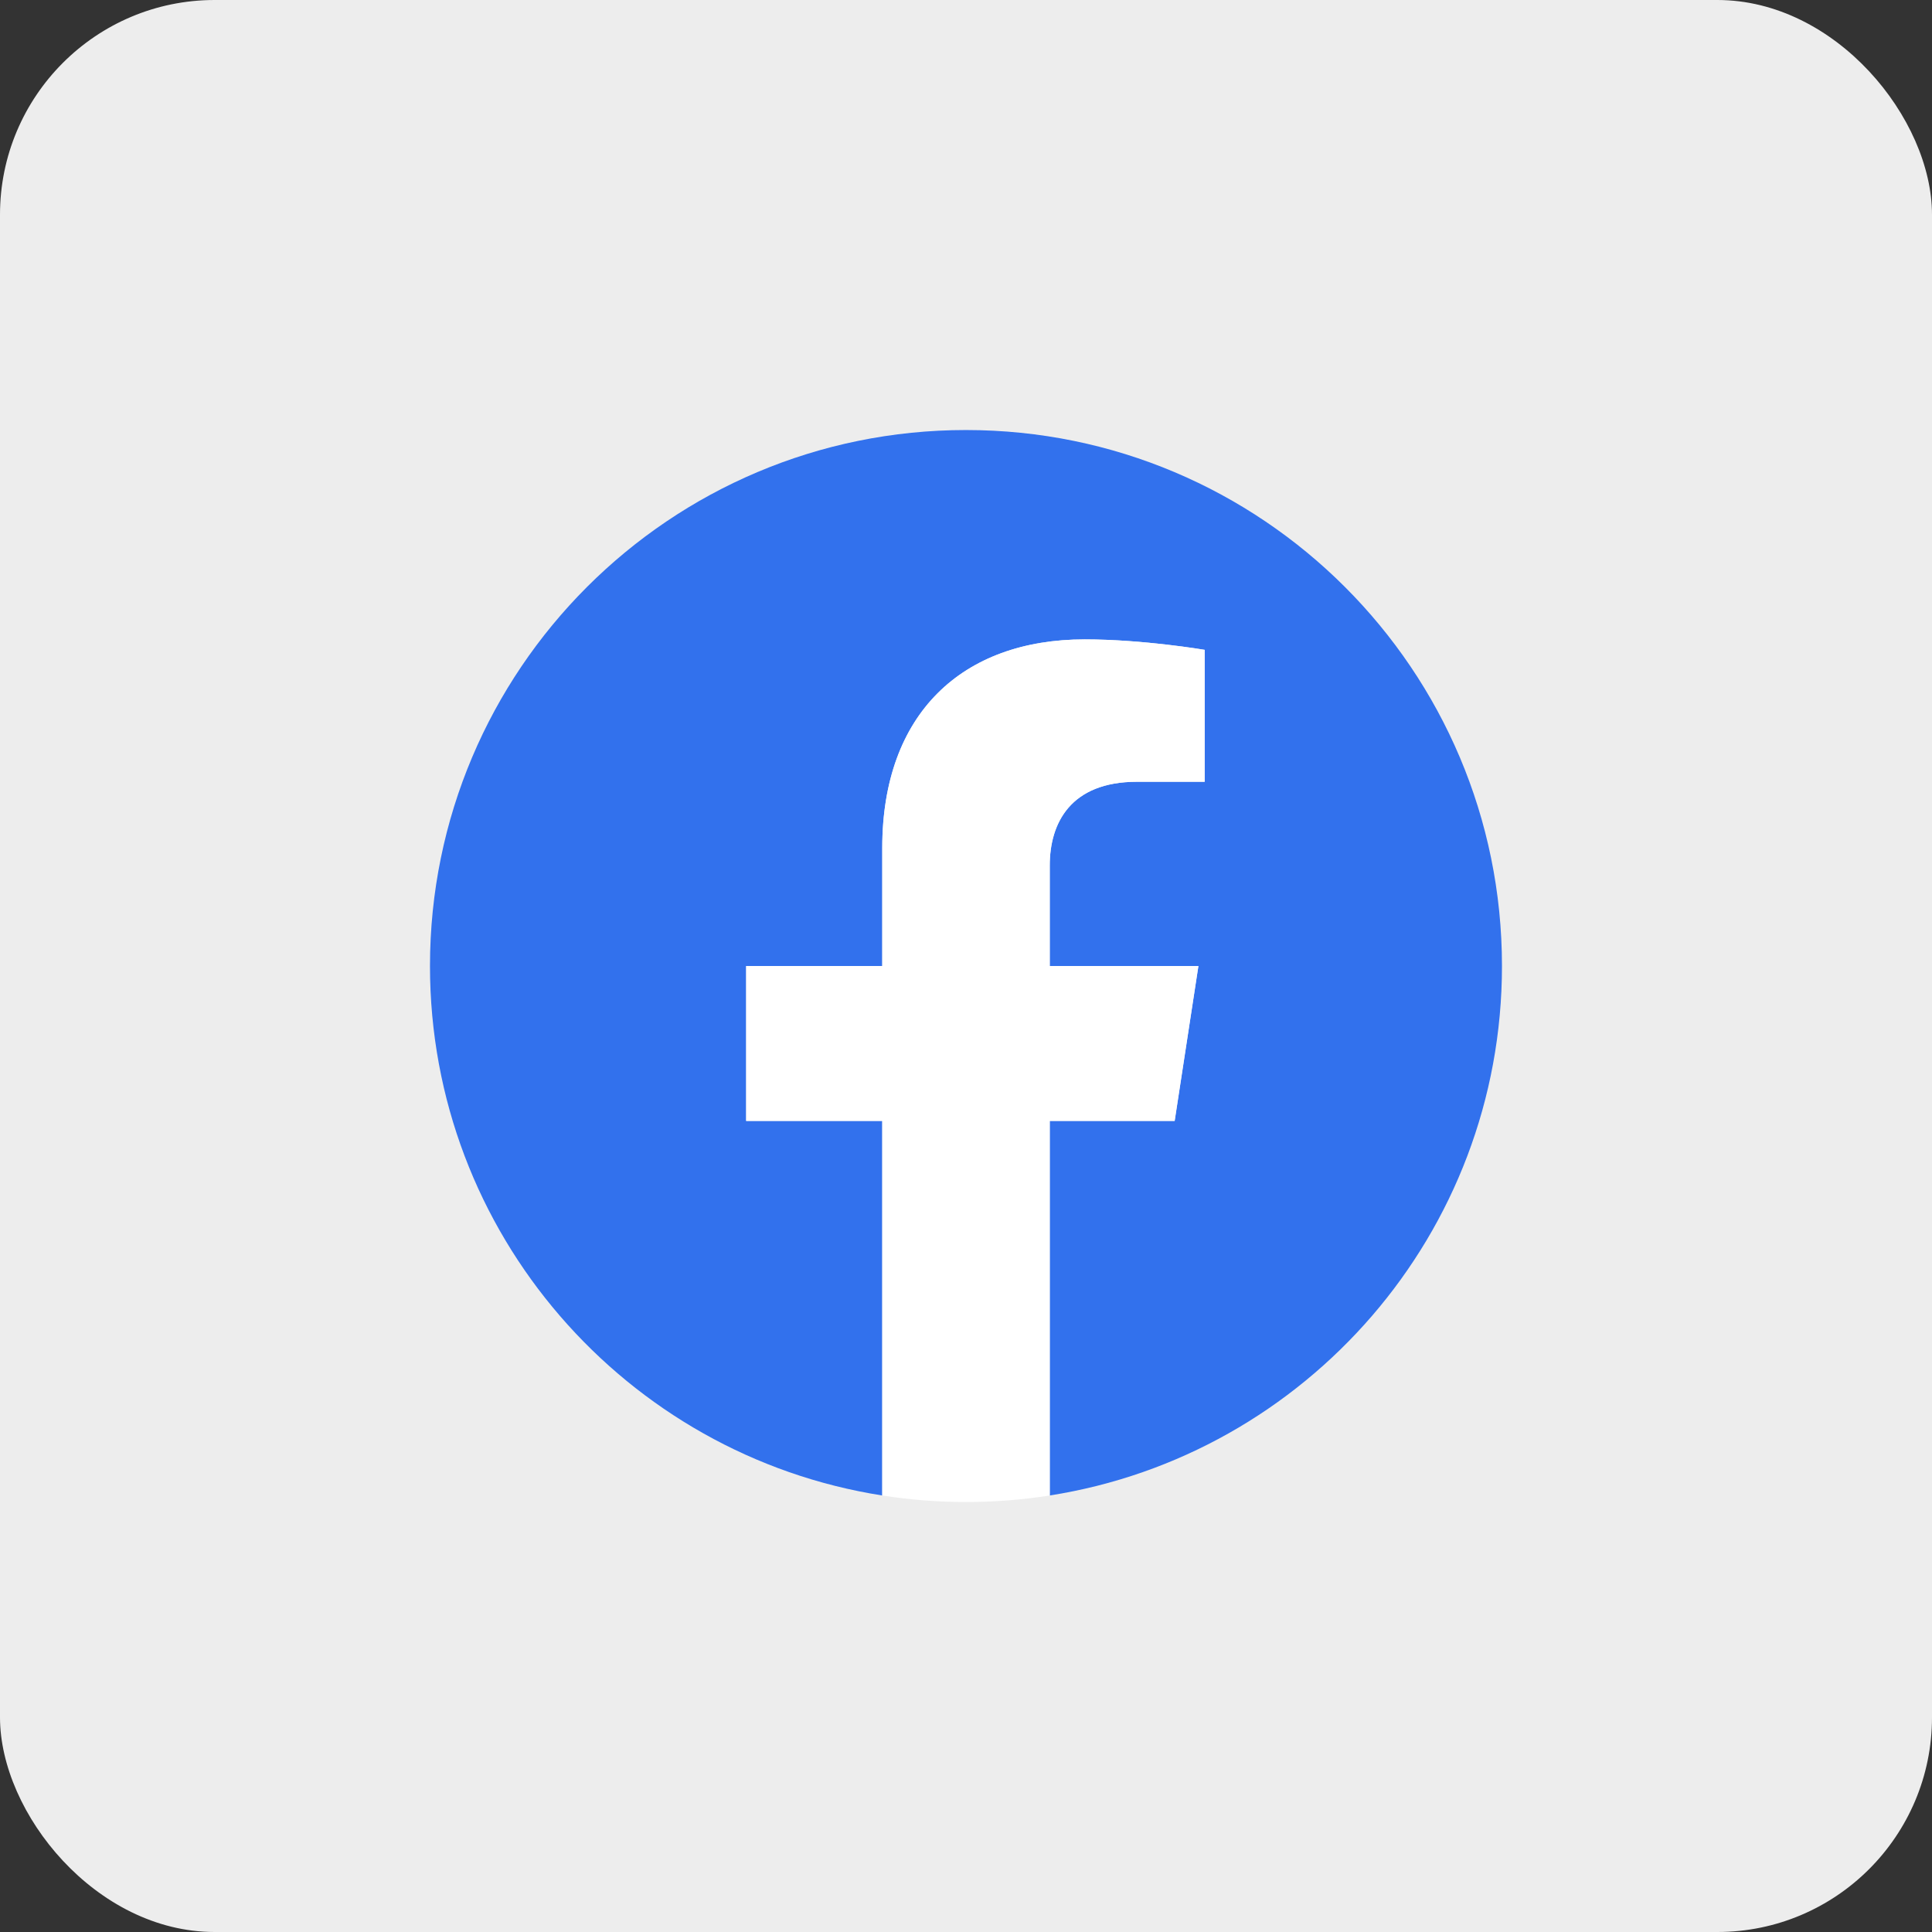 <svg width="36" height="36" viewBox="0 0 36 36" fill="none" xmlns="http://www.w3.org/2000/svg">
<rect x="0" y="0" width="36" height="36" fill="#333333" stroke="none"/>
<rect width="36" height="36" rx="4" fill="#EDEDED"/>
<g clip-path="url(#clip0_1970_43418)">
<path d="M27.987 18C27.987 12.484 23.515 8.013 17.999 8.013C12.483 8.013 8.012 12.484 8.012 18C8.012 22.985 11.664 27.117 16.439 27.866V20.887H13.903V18H16.439V15.8C16.439 13.297 17.93 11.914 20.211 11.914C21.304 11.914 22.447 12.109 22.447 12.109V14.567H21.187C19.947 14.567 19.56 15.337 19.56 16.127V18H22.33L21.887 20.887H19.56V27.866C24.334 27.117 27.987 22.985 27.987 18Z" fill="#3271ED"/>
<path d="M21.889 20.887L22.331 18H19.561V16.127C19.561 15.337 19.948 14.567 21.189 14.567H22.448V12.109C22.448 12.109 21.305 11.914 20.213 11.914C17.931 11.914 16.44 13.297 16.44 15.8V18H13.904V20.887H16.44V27.866C16.956 27.947 17.478 27.988 18.001 27.988C18.532 27.988 19.053 27.946 19.561 27.866V20.887H21.889Z" fill="white"/>
</g>
<defs>
<clipPath id="clip0_1970_43418">
<rect width="20" height="20" fill="white" transform="translate(8 8)"/>
</clipPath>
</defs>
</svg>
